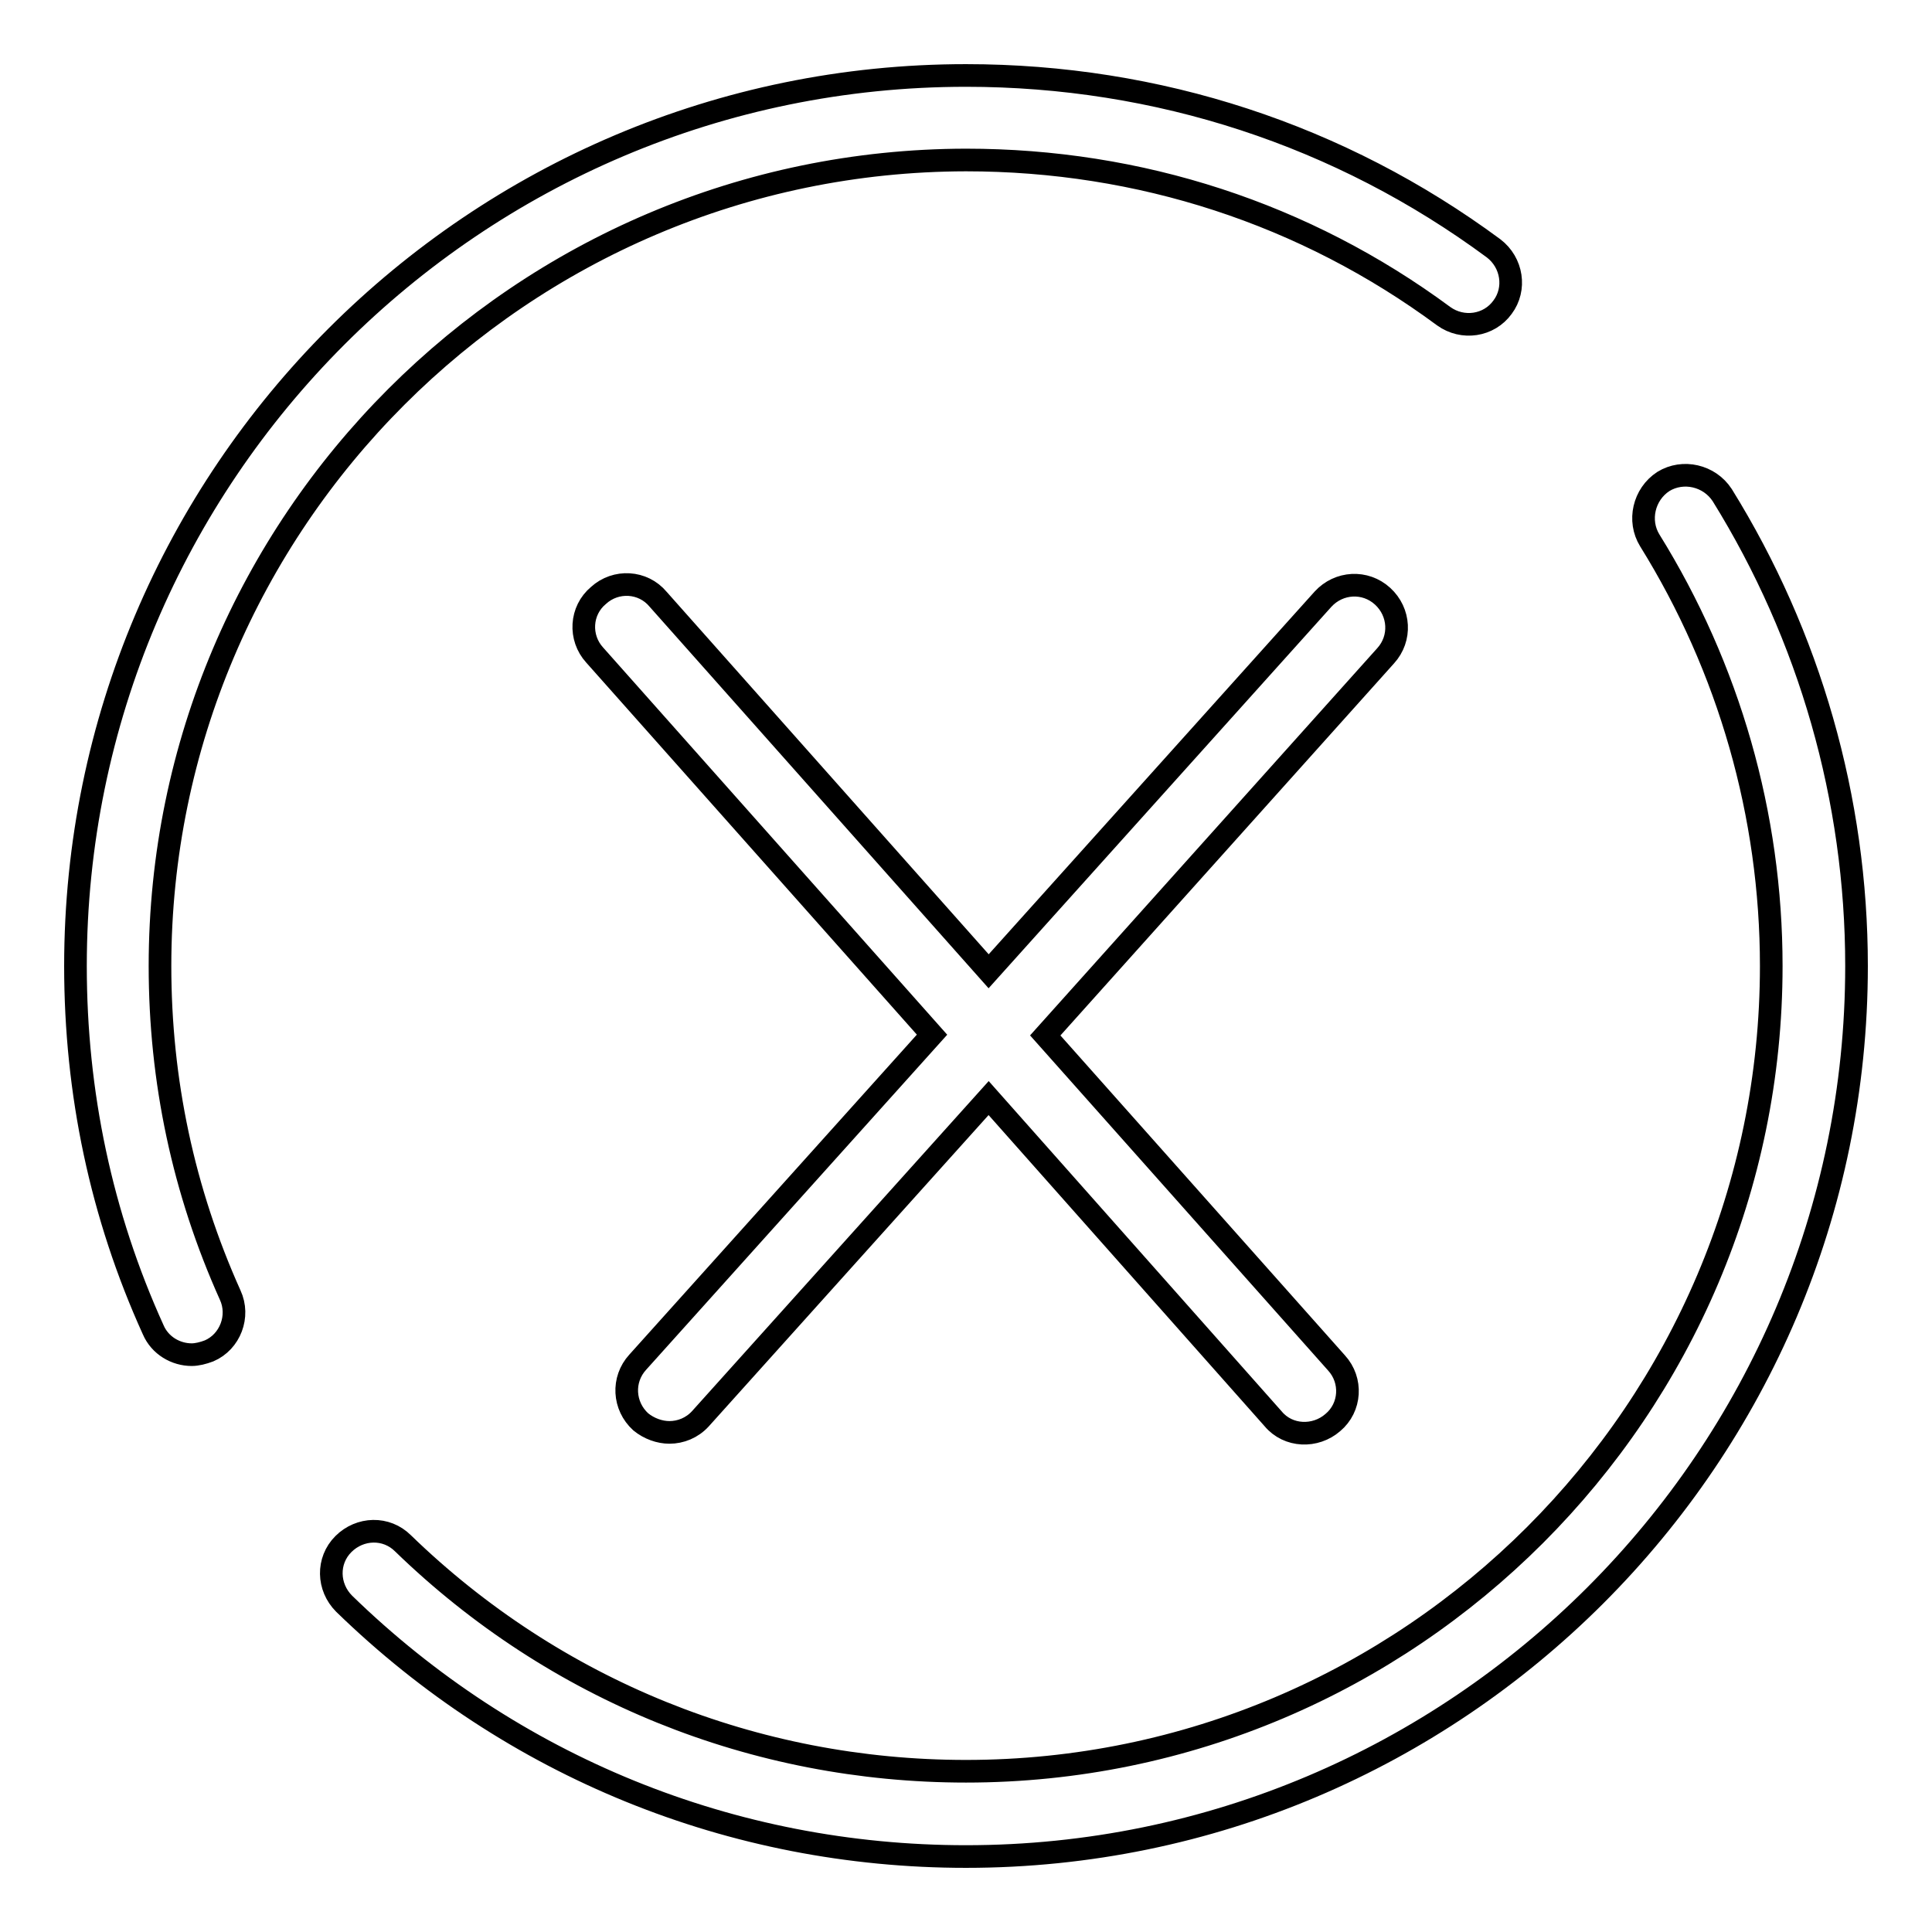 <?xml version="1.0" encoding="utf-8"?>
<!-- Svg Vector Icons : http://www.onlinewebfonts.com/icon -->
<!DOCTYPE svg PUBLIC "-//W3C//DTD SVG 1.1//EN" "http://www.w3.org/Graphics/SVG/1.1/DTD/svg11.dtd">
<svg version="1.1" xmlns="http://www.w3.org/2000/svg" xmlns:xlink="http://www.w3.org/1999/xlink" x="0px" y="0px" viewBox="0 0 256 256" enable-background="new 0 0 256 256" xml:space="preserve">
<g><g><path stroke-width="3" fill-opacity="0" stroke="#000000"  d="M128,246c-31,0-60.2-11.9-82.4-33.5c-2.2-2.2-2.3-5.7-0.1-7.9c2.2-2.2,5.7-2.3,7.9-0.1C73.5,224,100,234.7,128,234.7c58.8,0,106.7-47.9,106.7-106.7c0-20-5.6-39.5-16.1-56.4c-1.6-2.6-0.8-6.1,1.8-7.8c2.6-1.6,6.1-0.8,7.8,1.8C239.8,84.3,246,105.9,246,128C246,193.1,193,246,128,246z M88.7,189.8c-1.3,0-2.7-0.5-3.8-1.4c-2.3-2.1-2.5-5.6-0.4-7.9l39-43.4L78.8,86.8c-2.1-2.3-1.9-5.9,0.5-7.9c2.3-2.1,5.9-1.9,7.9,0.5l43.8,49.3l44.3-49.3c2.1-2.3,5.6-2.5,7.9-0.4c2.3,2.1,2.5,5.6,0.4,7.9l-45.1,50.3l38.6,43.4c2.1,2.3,1.9,5.9-0.5,7.9c-2.3,2-5.9,1.9-7.9-0.5L131,145.5l-38.2,42.5C91.7,189.2,90.2,189.8,88.7,189.8z M25.4,179.5c-2.1,0-4.2-1.2-5.1-3.3C13.4,161,10,144.8,10,128C10,62.9,62.9,10,128,10c25.4,0,49.6,7.9,69.9,22.9c2.5,1.9,3,5.4,1.2,7.8c-1.8,2.5-5.3,3-7.8,1.2c-18.4-13.6-40.3-20.7-63.3-20.7C69.1,21.3,21.2,69.2,21.2,128c0,15.2,3.1,29.8,9.3,43.6c1.3,2.8,0,6.2-2.8,7.4C26.9,179.3,26.1,179.5,25.4,179.5z"/></g></g>
</svg>
